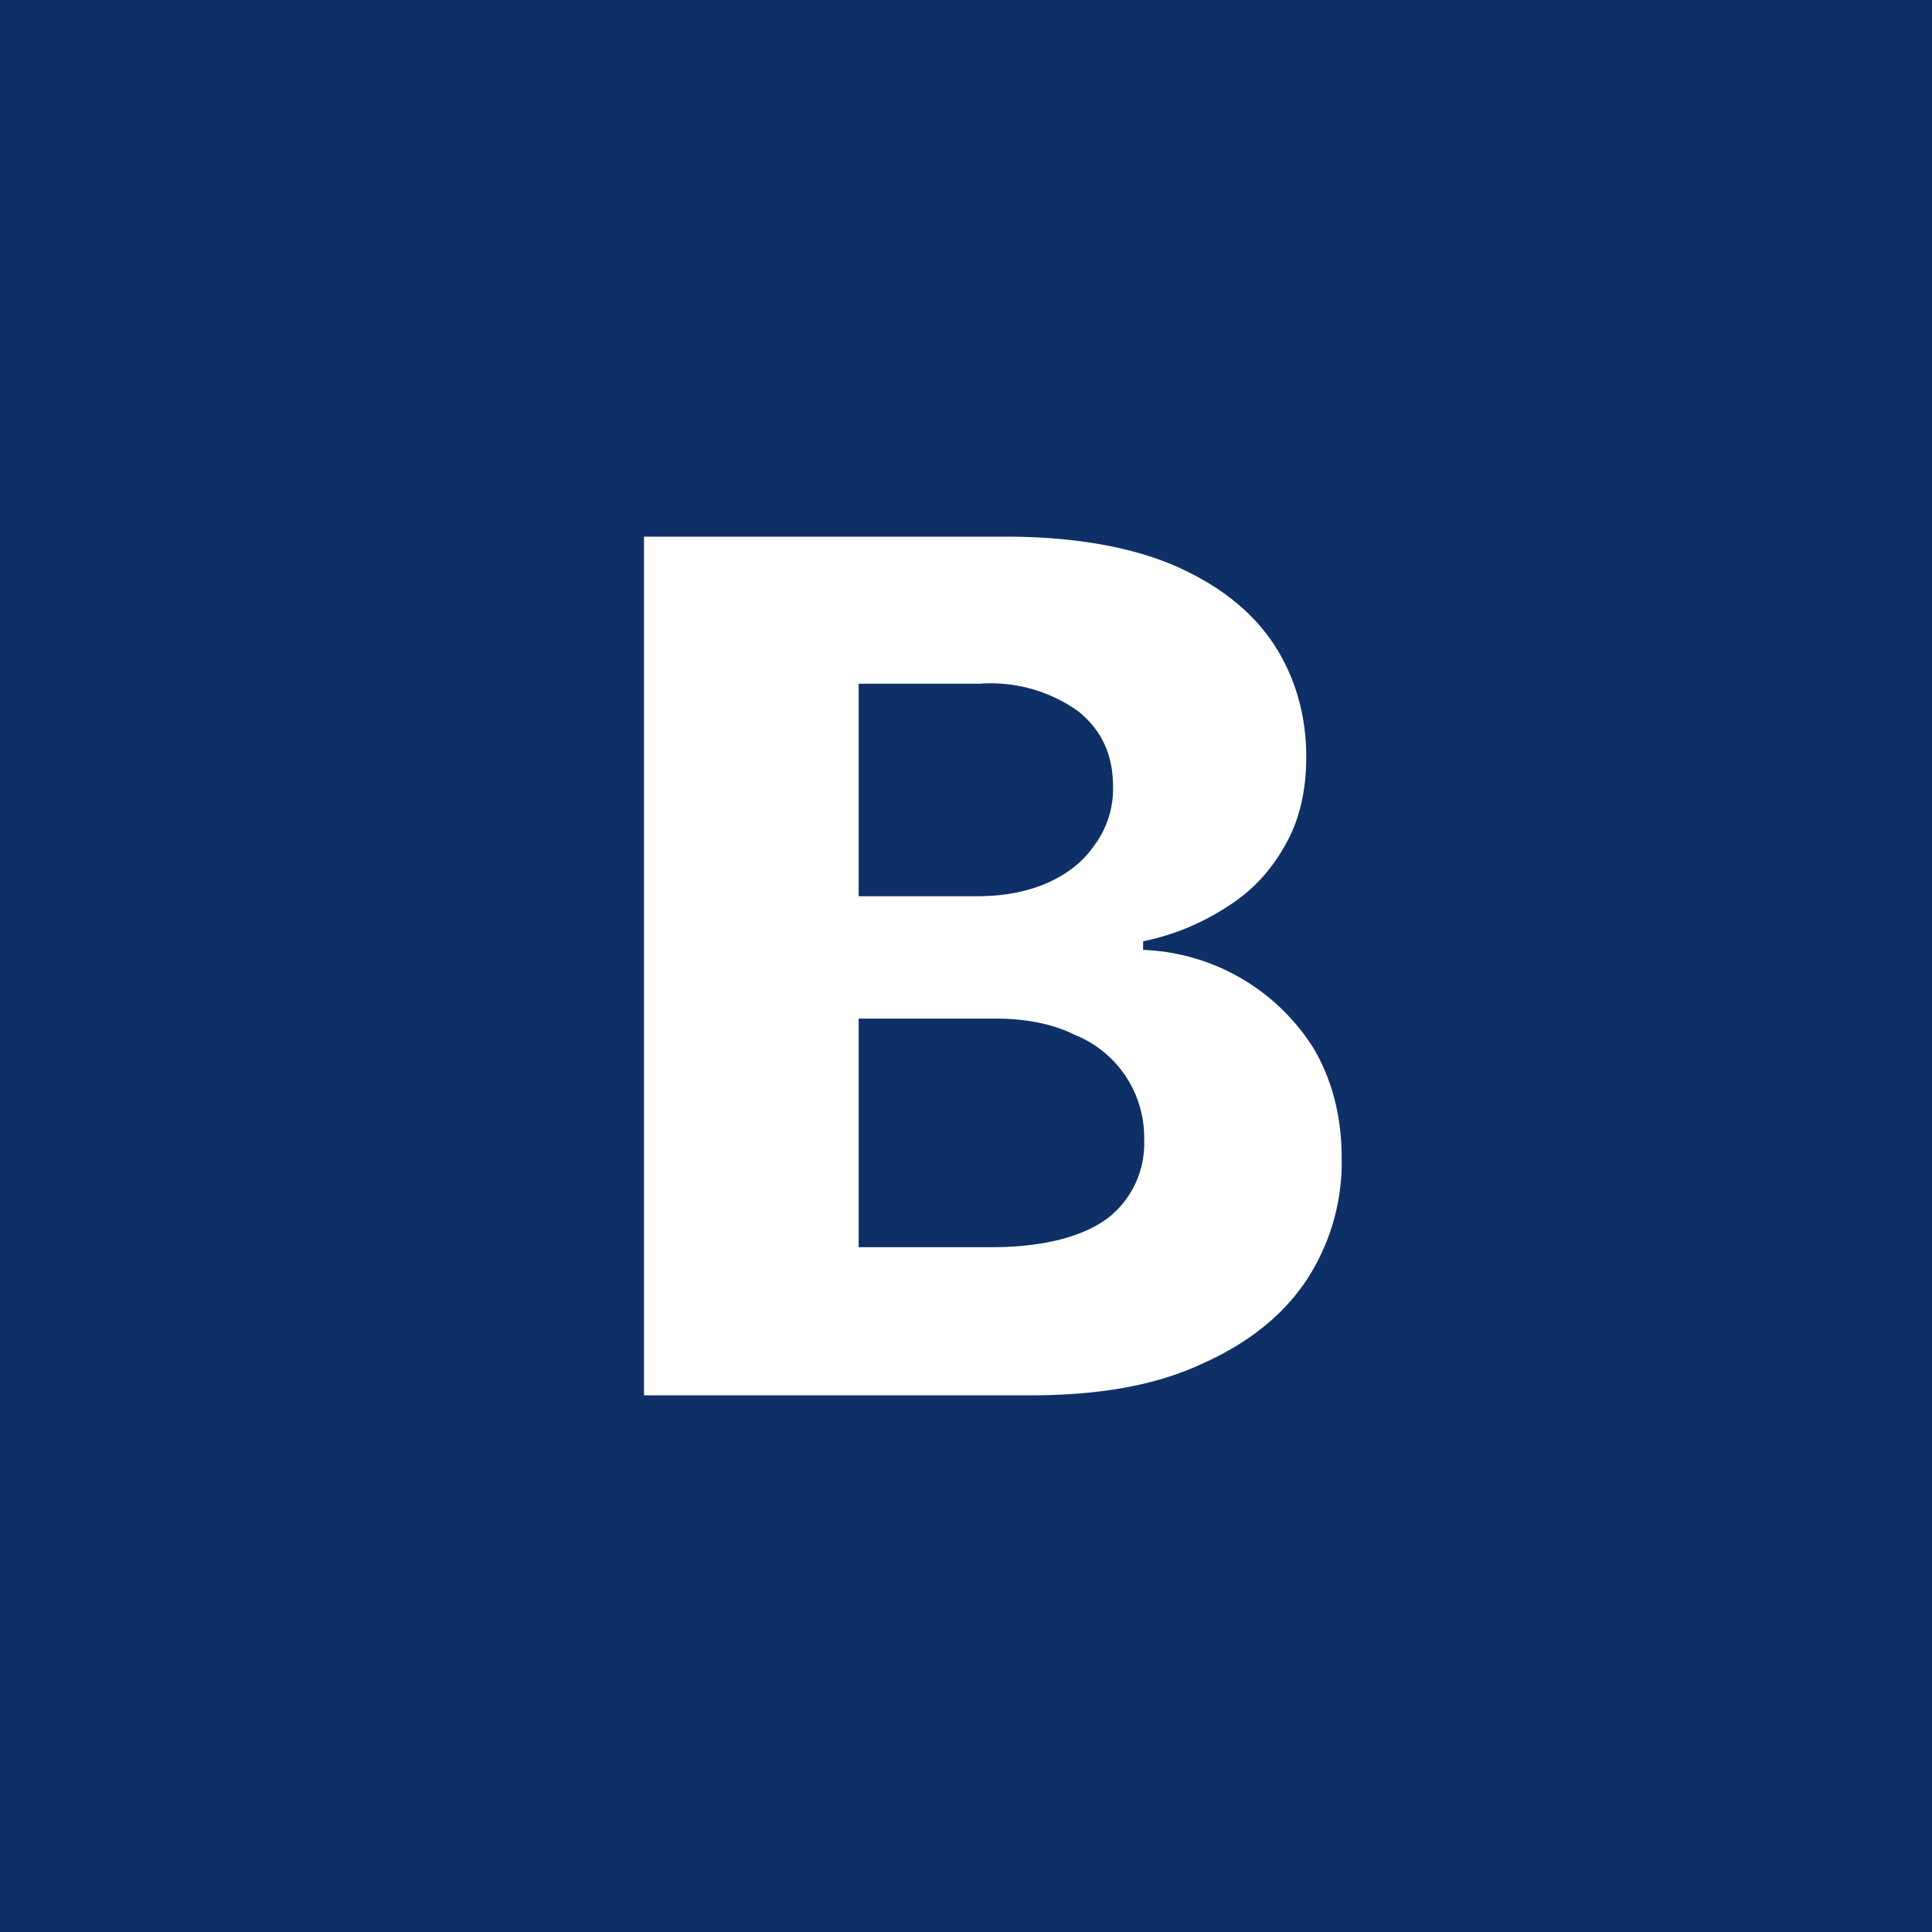 <svg xmlns="http://www.w3.org/2000/svg" width="18" height="18"><path fill="#0F3066" d="M0 0h18v18H0z"/><path fill="#fff" d="M6 13V5h3.37c.62 0 1.14.09 1.55.26.42.18.73.42.94.73.2.3.31.66.31 1.06 0 .31-.06.59-.2.83-.13.23-.3.42-.54.57-.23.15-.49.26-.78.32v.08a1.96 1.96 0 0 1 1.59.92c.17.29.26.63.26 1.02a2 2 0 0 1-.33 1.14c-.22.33-.55.59-.98.78-.43.2-.96.29-1.59.29zm2-1.38h1.23c.5 0 .86-.1 1.09-.27a.88.88 0 0 0 .34-.73 1.03 1.03 0 0 0-.65-.98c-.2-.1-.45-.15-.74-.15H8zm0-3.27h1.1c.25 0 .46-.04.65-.12.2-.09.34-.2.45-.36a.88.88 0 0 0 .17-.54c0-.29-.1-.52-.32-.7a1.4 1.4 0 0 0-.92-.26H8z"/></svg>